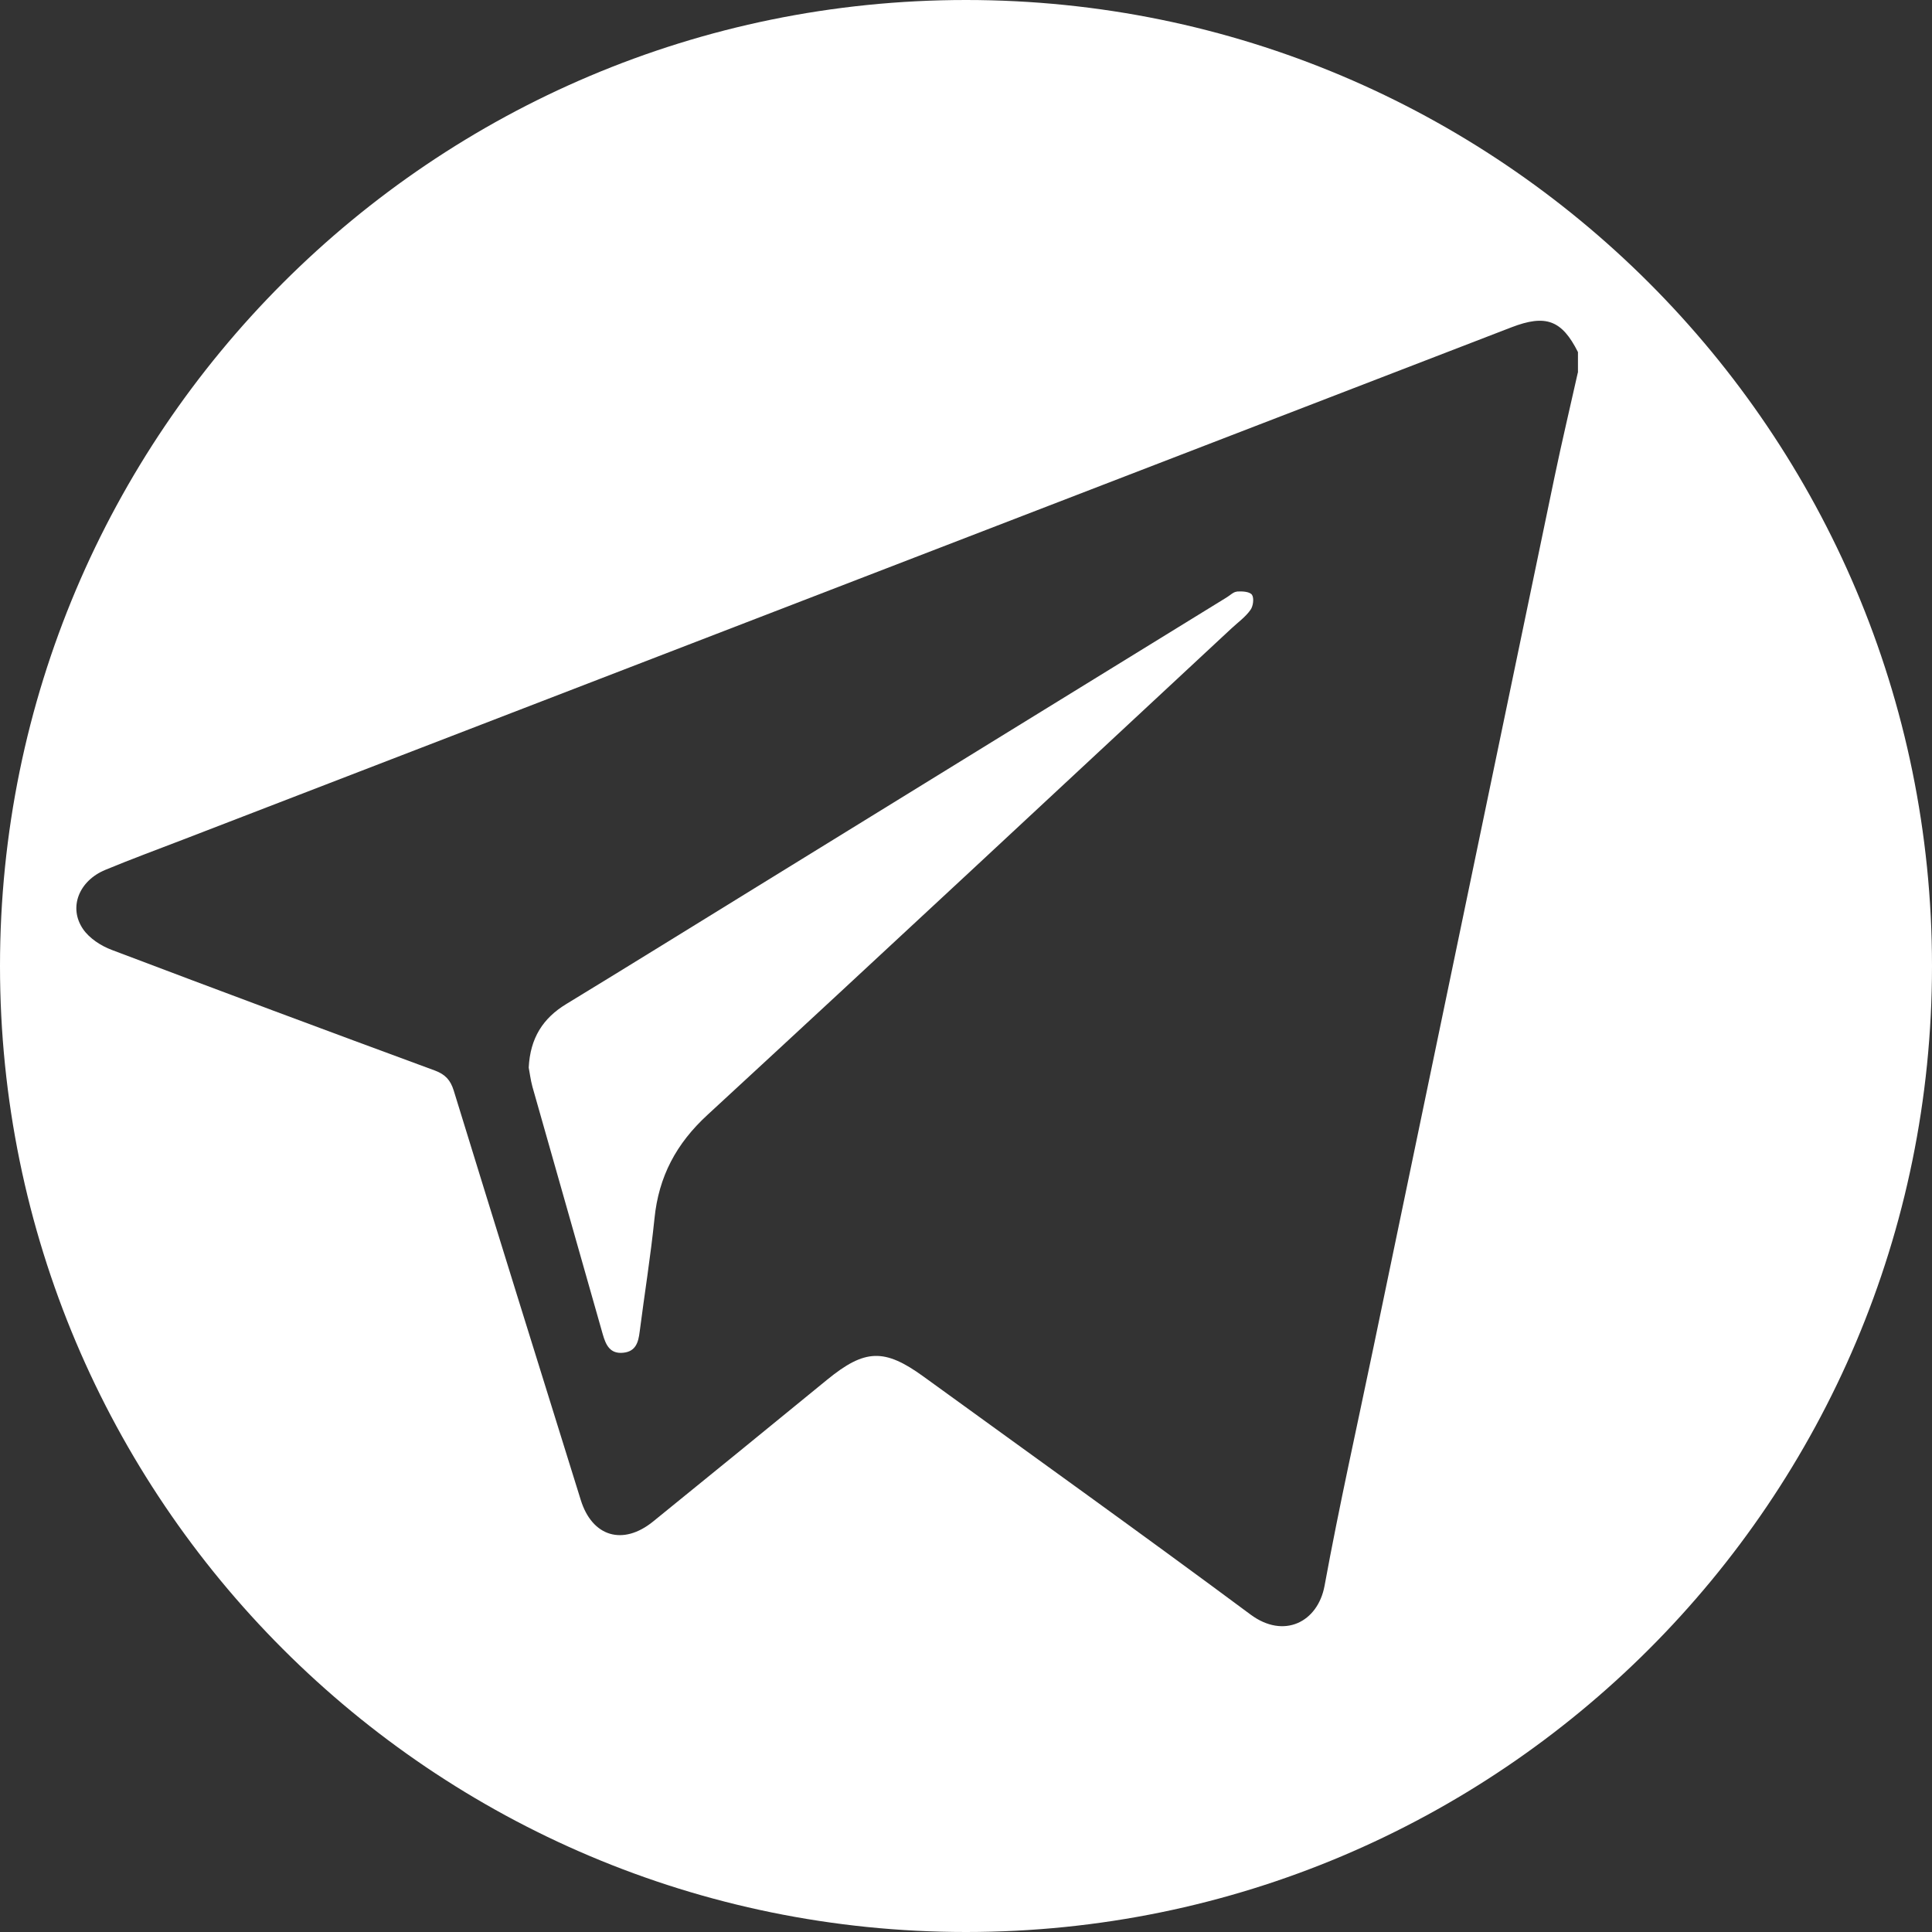 <?xml version="1.0" encoding="UTF-8"?> <svg xmlns="http://www.w3.org/2000/svg" id="_Слой_1" data-name="Слой 1" viewBox="0 0 120 120"><rect x="0" y="0" width="120" height="120" fill="#333333" stroke="none"/> <defs> <style> .cls-1 { fill: #fff; } </style> </defs> <path class="cls-1" d="m76.82,36.75c-.21.01-.42.23-.62.35-9.73,5.99-19.46,11.98-29.19,17.98-3.95,2.43-7.89,4.88-11.85,7.29-1.43.87-2.23,2.1-2.32,3.94.06.3.11.75.23,1.19,1.45,5.13,2.92,10.25,4.37,15.38.19.66.45,1.23,1.28,1.14.77-.08.93-.65,1.01-1.3.3-2.34.68-4.68.92-7.03.26-2.61,1.35-4.66,3.3-6.45,10.89-10.04,21.71-20.14,32.55-30.22.4-.37.86-.7,1.17-1.14.17-.23.23-.74.09-.94-.15-.2-.61-.22-.93-.2Z"></path> <path class="cls-1" d="m60,0C26.86,0,0,26.86,0,60s26.86,60,60,60,60-26.86,60-60S93.14,0,60,0Zm38,23.15c-.48,2.15-.99,4.29-1.44,6.45-3.75,18.01-7.49,36.02-11.24,54.03-1.03,4.96-2.14,9.9-3.05,14.87-.42,2.26-2.53,3.32-4.6,1.78-6.72-4.99-13.53-9.86-20.31-14.78-2.43-1.76-3.64-1.72-5.99.2-3.59,2.94-7.19,5.87-10.8,8.8-1.87,1.52-3.79.96-4.5-1.34-2.64-8.47-5.28-16.95-7.89-25.43-.2-.64-.52-.99-1.15-1.23-6.71-2.47-13.41-4.97-20.09-7.5-.67-.25-1.39-.72-1.78-1.29-.92-1.34-.26-3,1.38-3.68,1.59-.66,3.22-1.26,4.83-1.88,27.5-10.61,55-21.21,82.51-31.82,2.13-.82,3.13-.45,4.13,1.54v1.27Z"></path> </svg> 